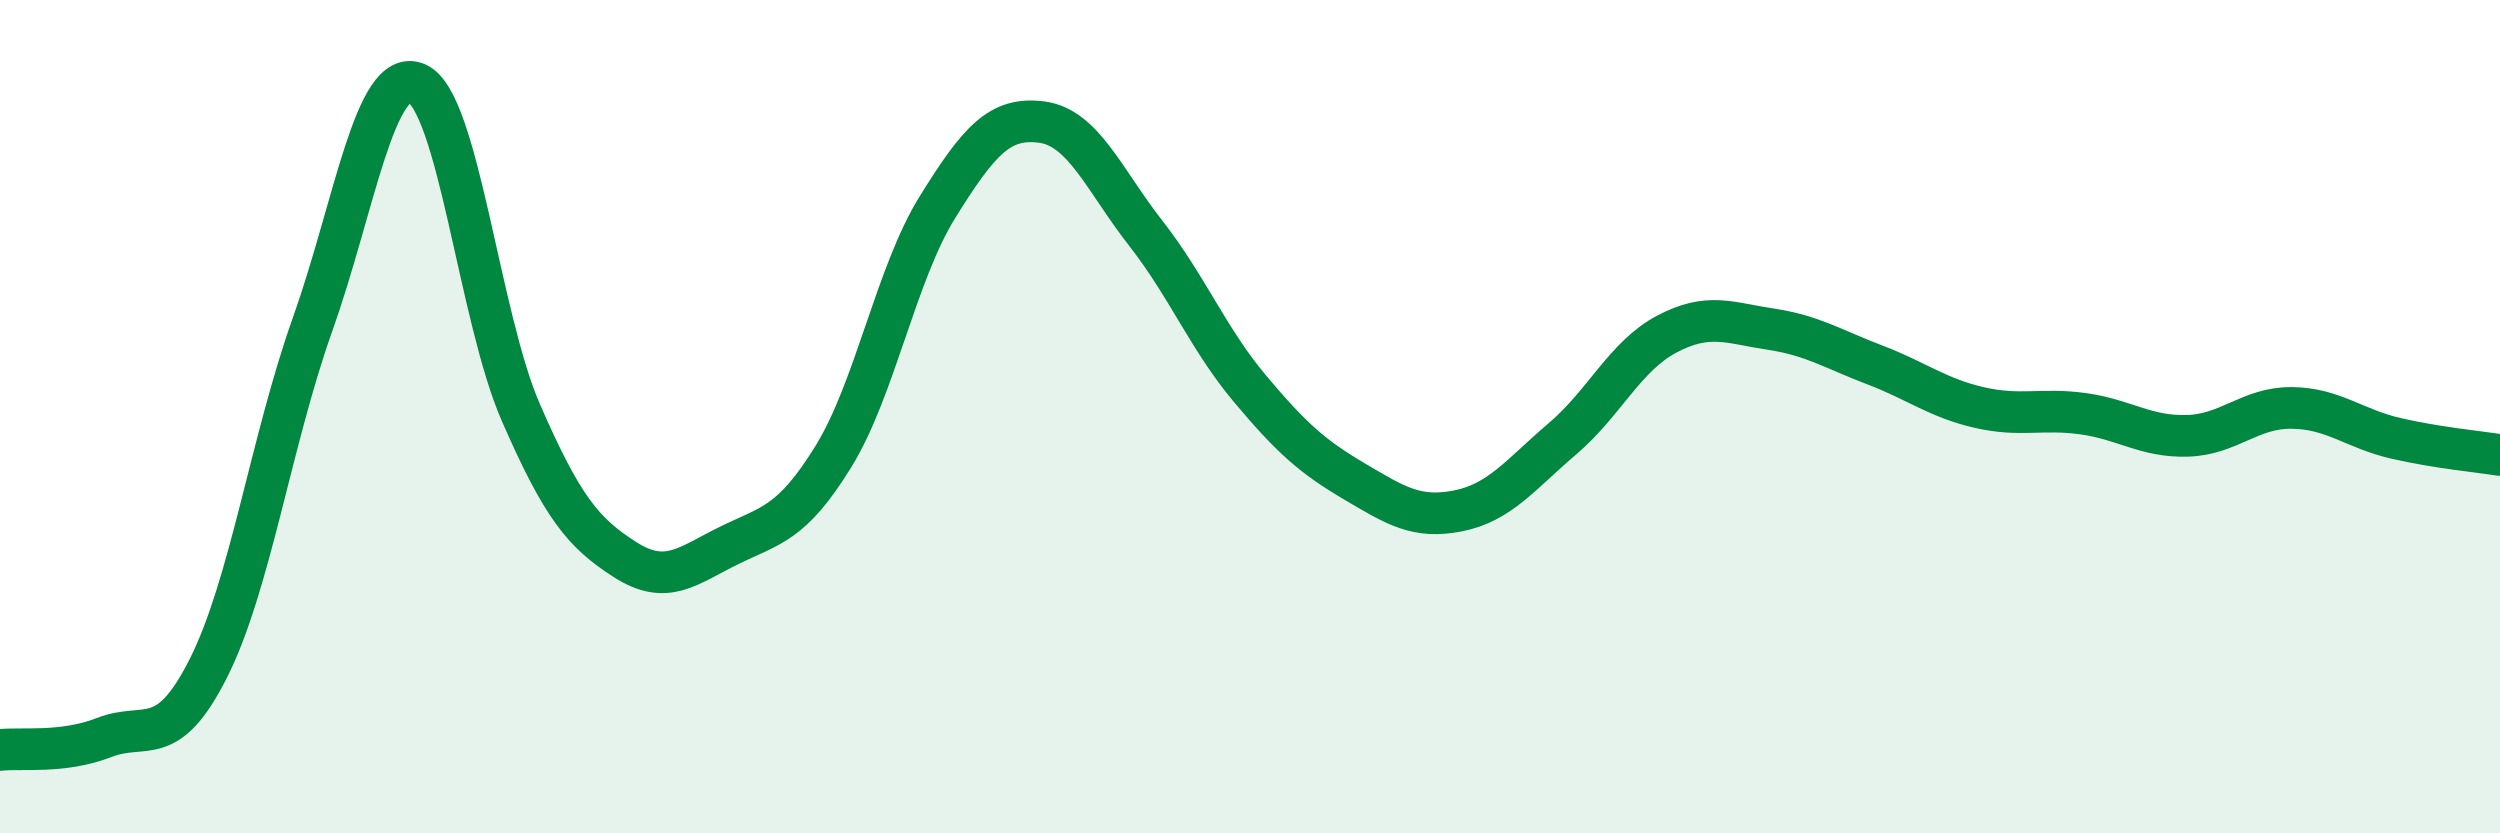 
    <svg width="60" height="20" viewBox="0 0 60 20" xmlns="http://www.w3.org/2000/svg">
      <path
        d="M 0,18 C 0.5,17.94 1.5,18.09 2.5,17.7 C 3.5,17.31 4,18.02 5,16.04 C 6,14.06 6.5,10.6 7.5,7.79 C 8.5,4.98 9,1.58 10,2 C 11,2.42 11.5,7.61 12.5,9.9 C 13.5,12.19 14,12.79 15,13.43 C 16,14.07 16.5,13.58 17.5,13.09 C 18.5,12.6 19,12.58 20,10.96 C 21,9.34 21.5,6.58 22.5,4.97 C 23.5,3.36 24,2.8 25,2.93 C 26,3.06 26.5,4.32 27.5,5.6 C 28.5,6.88 29,8.14 30,9.33 C 31,10.52 31.5,10.96 32.5,11.55 C 33.5,12.14 34,12.46 35,12.26 C 36,12.06 36.5,11.38 37.5,10.53 C 38.5,9.68 39,8.55 40,8.02 C 41,7.49 41.5,7.75 42.5,7.9 C 43.5,8.05 44,8.38 45,8.76 C 46,9.14 46.5,9.55 47.5,9.78 C 48.5,10.01 49,9.79 50,9.93 C 51,10.07 51.5,10.49 52.5,10.46 C 53.5,10.43 54,9.78 55,9.79 C 56,9.8 56.5,10.29 57.5,10.52 C 58.5,10.75 59.5,10.84 60,10.92L60 20L0 20Z"
        fill="#008740"
        opacity="0.1"
        stroke-linecap="round"
        stroke-linejoin="round"
      />
      <path
        d="M 0,18 C 0.5,17.94 1.5,18.09 2.5,17.7 C 3.5,17.31 4,18.02 5,16.04 C 6,14.06 6.5,10.6 7.5,7.79 C 8.5,4.98 9,1.58 10,2 C 11,2.42 11.5,7.61 12.5,9.9 C 13.5,12.19 14,12.79 15,13.43 C 16,14.07 16.5,13.58 17.5,13.09 C 18.5,12.6 19,12.58 20,10.96 C 21,9.34 21.5,6.58 22.5,4.97 C 23.5,3.36 24,2.8 25,2.93 C 26,3.06 26.5,4.32 27.5,5.6 C 28.5,6.88 29,8.14 30,9.33 C 31,10.52 31.5,10.96 32.5,11.55 C 33.5,12.14 34,12.46 35,12.26 C 36,12.06 36.5,11.38 37.5,10.53 C 38.5,9.68 39,8.55 40,8.02 C 41,7.49 41.5,7.75 42.5,7.9 C 43.5,8.05 44,8.38 45,8.76 C 46,9.14 46.5,9.55 47.5,9.78 C 48.5,10.01 49,9.79 50,9.93 C 51,10.07 51.5,10.49 52.5,10.46 C 53.5,10.43 54,9.78 55,9.79 C 56,9.8 56.5,10.29 57.5,10.52 C 58.5,10.75 59.5,10.84 60,10.92"
        stroke="#008740"
        stroke-width="1"
        fill="none"
        stroke-linecap="round"
        stroke-linejoin="round"
      />
    </svg>
  